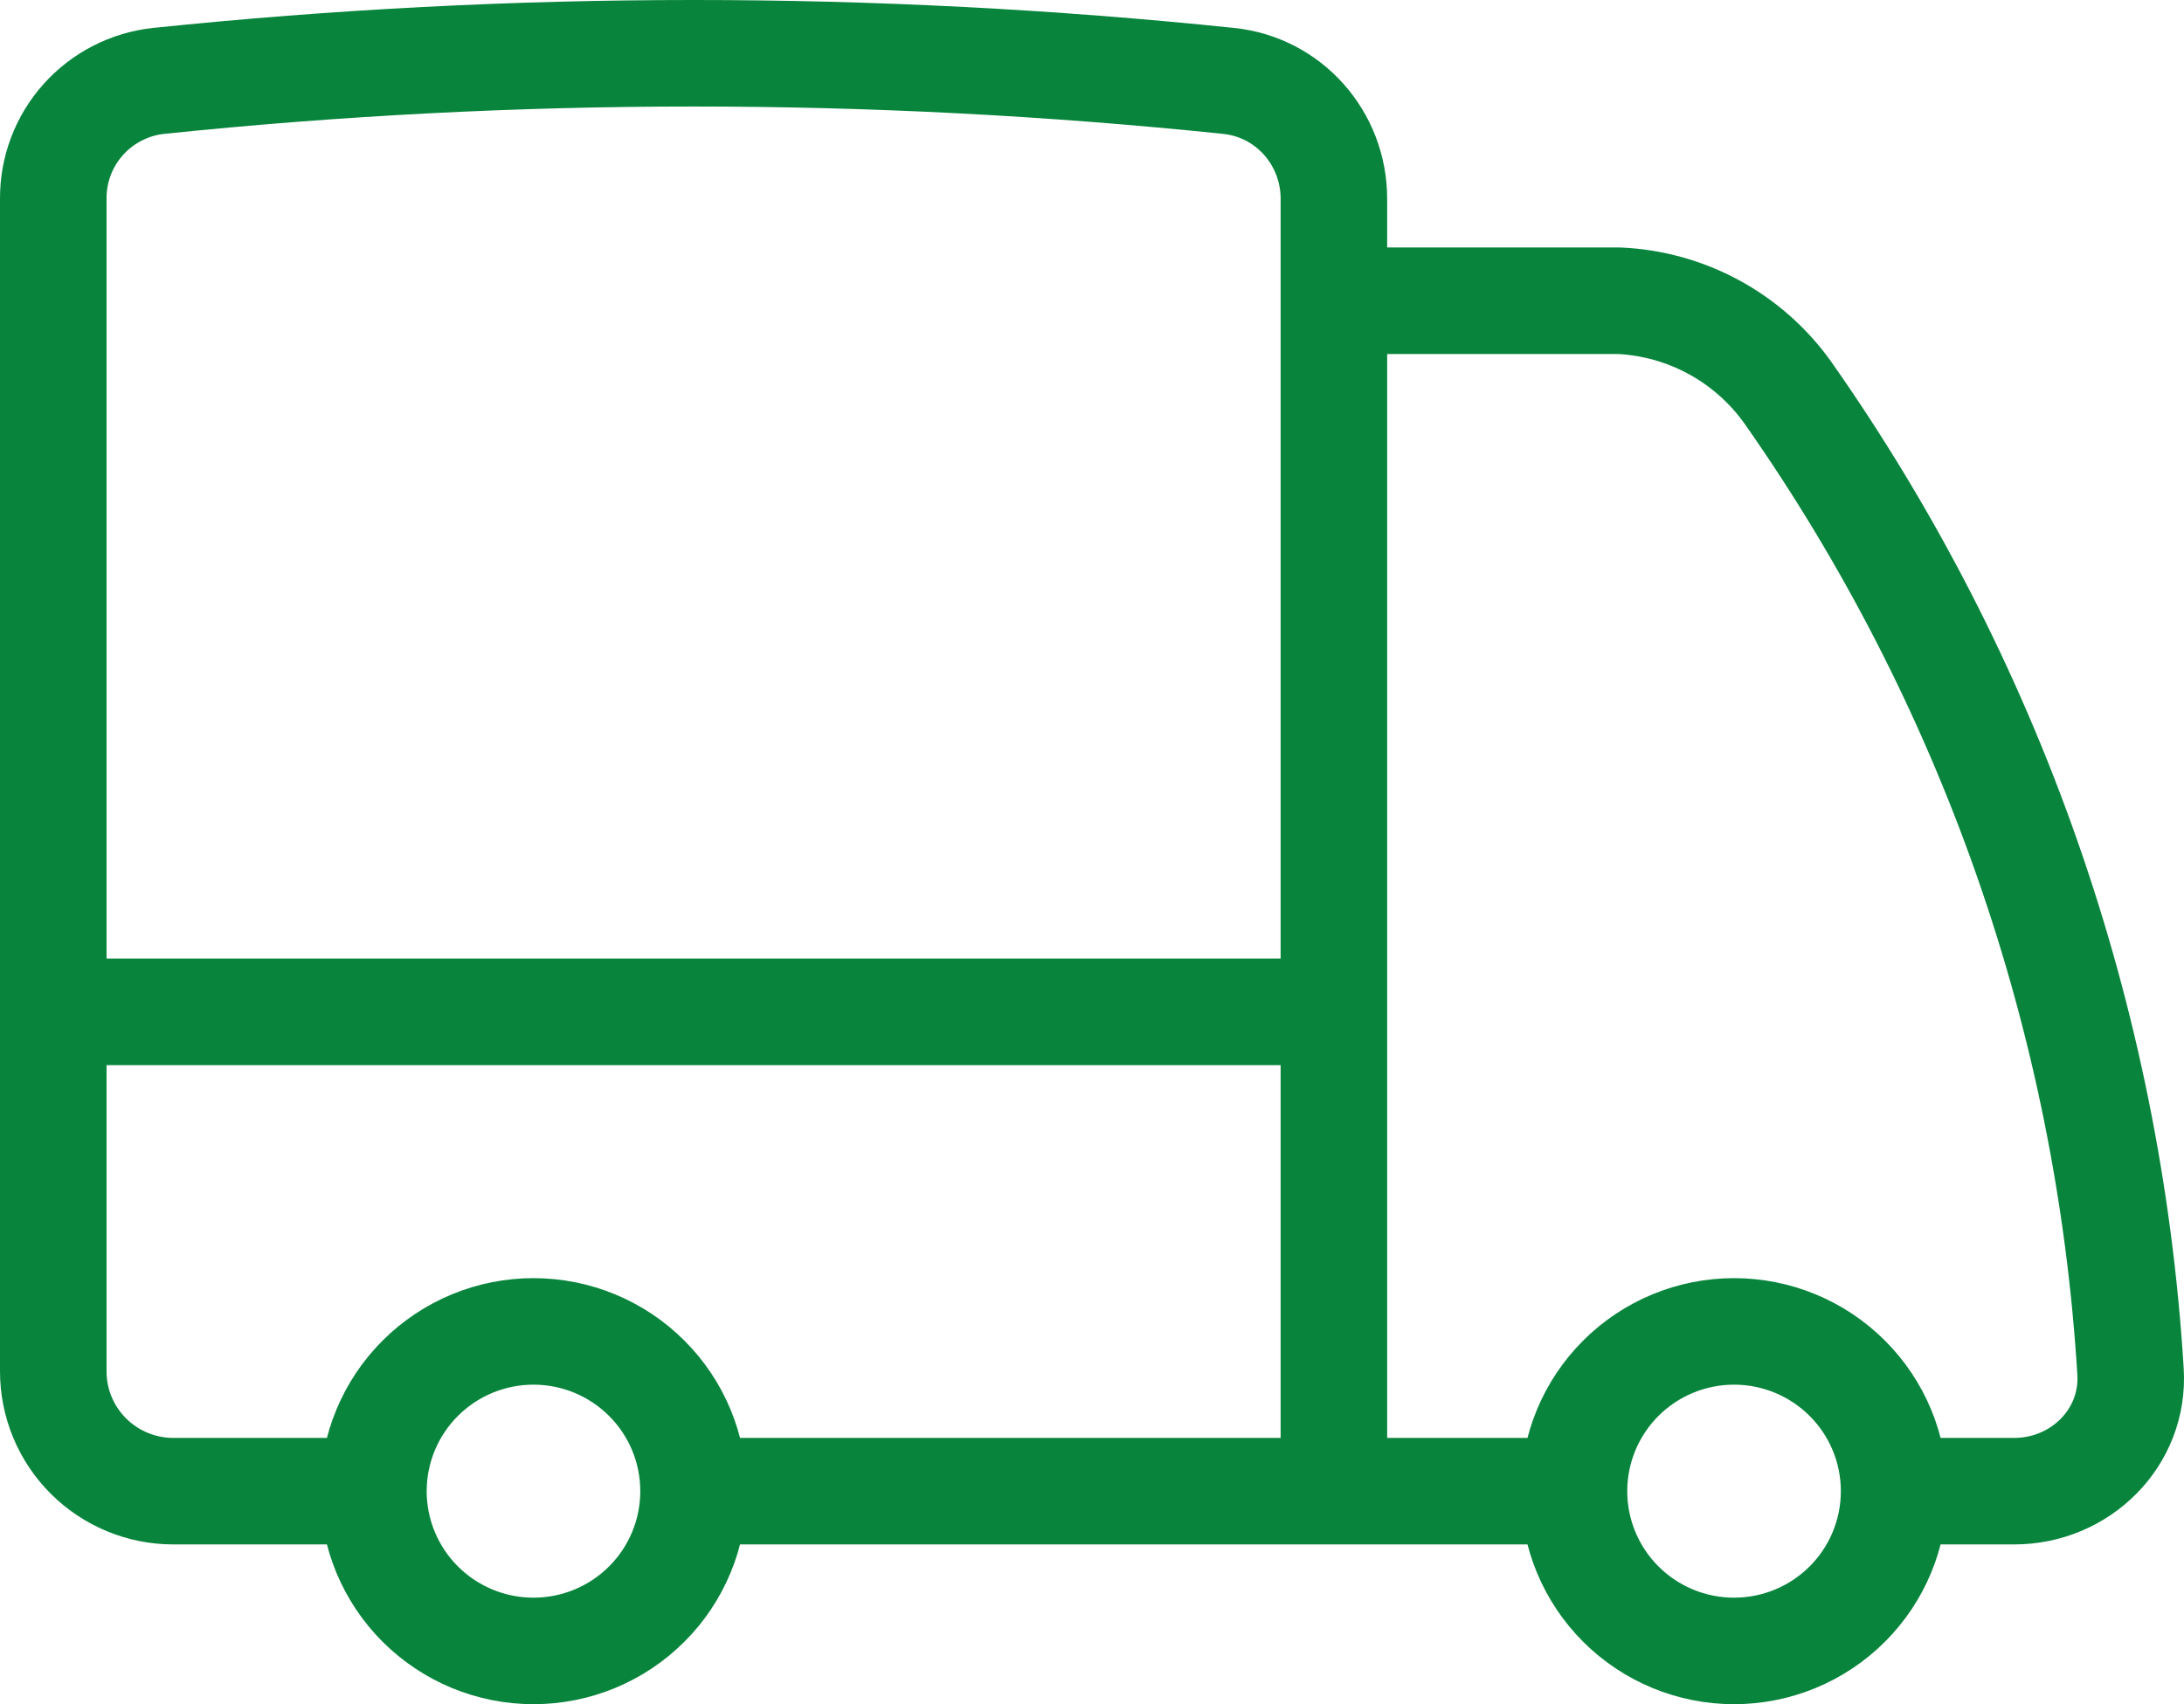 <svg xmlns="http://www.w3.org/2000/svg" fill="none" viewBox="0 0 41 32" height="32" width="41">
<path stroke-linejoin="round" stroke-linecap="round" stroke-width="2" stroke="#08843C" d="M13.02 28C13.02 28.796 12.704 29.559 12.14 30.121C11.577 30.684 10.812 31 10.015 31C9.218 31 8.454 30.684 7.89 30.121C7.327 29.559 7.01 28.796 7.01 28M13.02 28C13.02 27.204 12.704 26.441 12.14 25.879C11.577 25.316 10.812 25 10.015 25C9.218 25 8.454 25.316 7.89 25.879C7.327 26.441 7.01 27.204 7.01 28M13.02 28H25.041M7.01 28H3.254C2.656 28 2.083 27.763 1.66 27.341C1.237 26.919 1 26.347 1 25.75V19M25.041 28H29.548M25.041 28V19M1 19V3.731C0.997 3.183 1.197 2.654 1.563 2.245C1.928 1.837 2.432 1.578 2.977 1.519C9.655 0.827 16.386 0.827 23.063 1.519C24.195 1.635 25.041 2.595 25.041 3.731V5.647M1 19H25.041M35.558 28C35.558 28.796 35.242 29.559 34.678 30.121C34.115 30.684 33.35 31 32.553 31C31.756 31 30.992 30.684 30.428 30.121C29.865 29.559 29.548 28.796 29.548 28M35.558 28C35.558 27.204 35.242 26.441 34.678 25.879C34.115 25.316 33.35 25 32.553 25C31.756 25 30.992 25.316 30.428 25.879C29.865 26.441 29.548 27.204 29.548 28M35.558 28H37.812C39.056 28 40.074 26.992 39.996 25.752C39.593 19.148 37.365 12.784 33.559 7.367C33.196 6.859 32.723 6.441 32.175 6.143C31.626 5.845 31.017 5.675 30.394 5.647H25.041M25.041 5.647V19"></path>
</svg>
